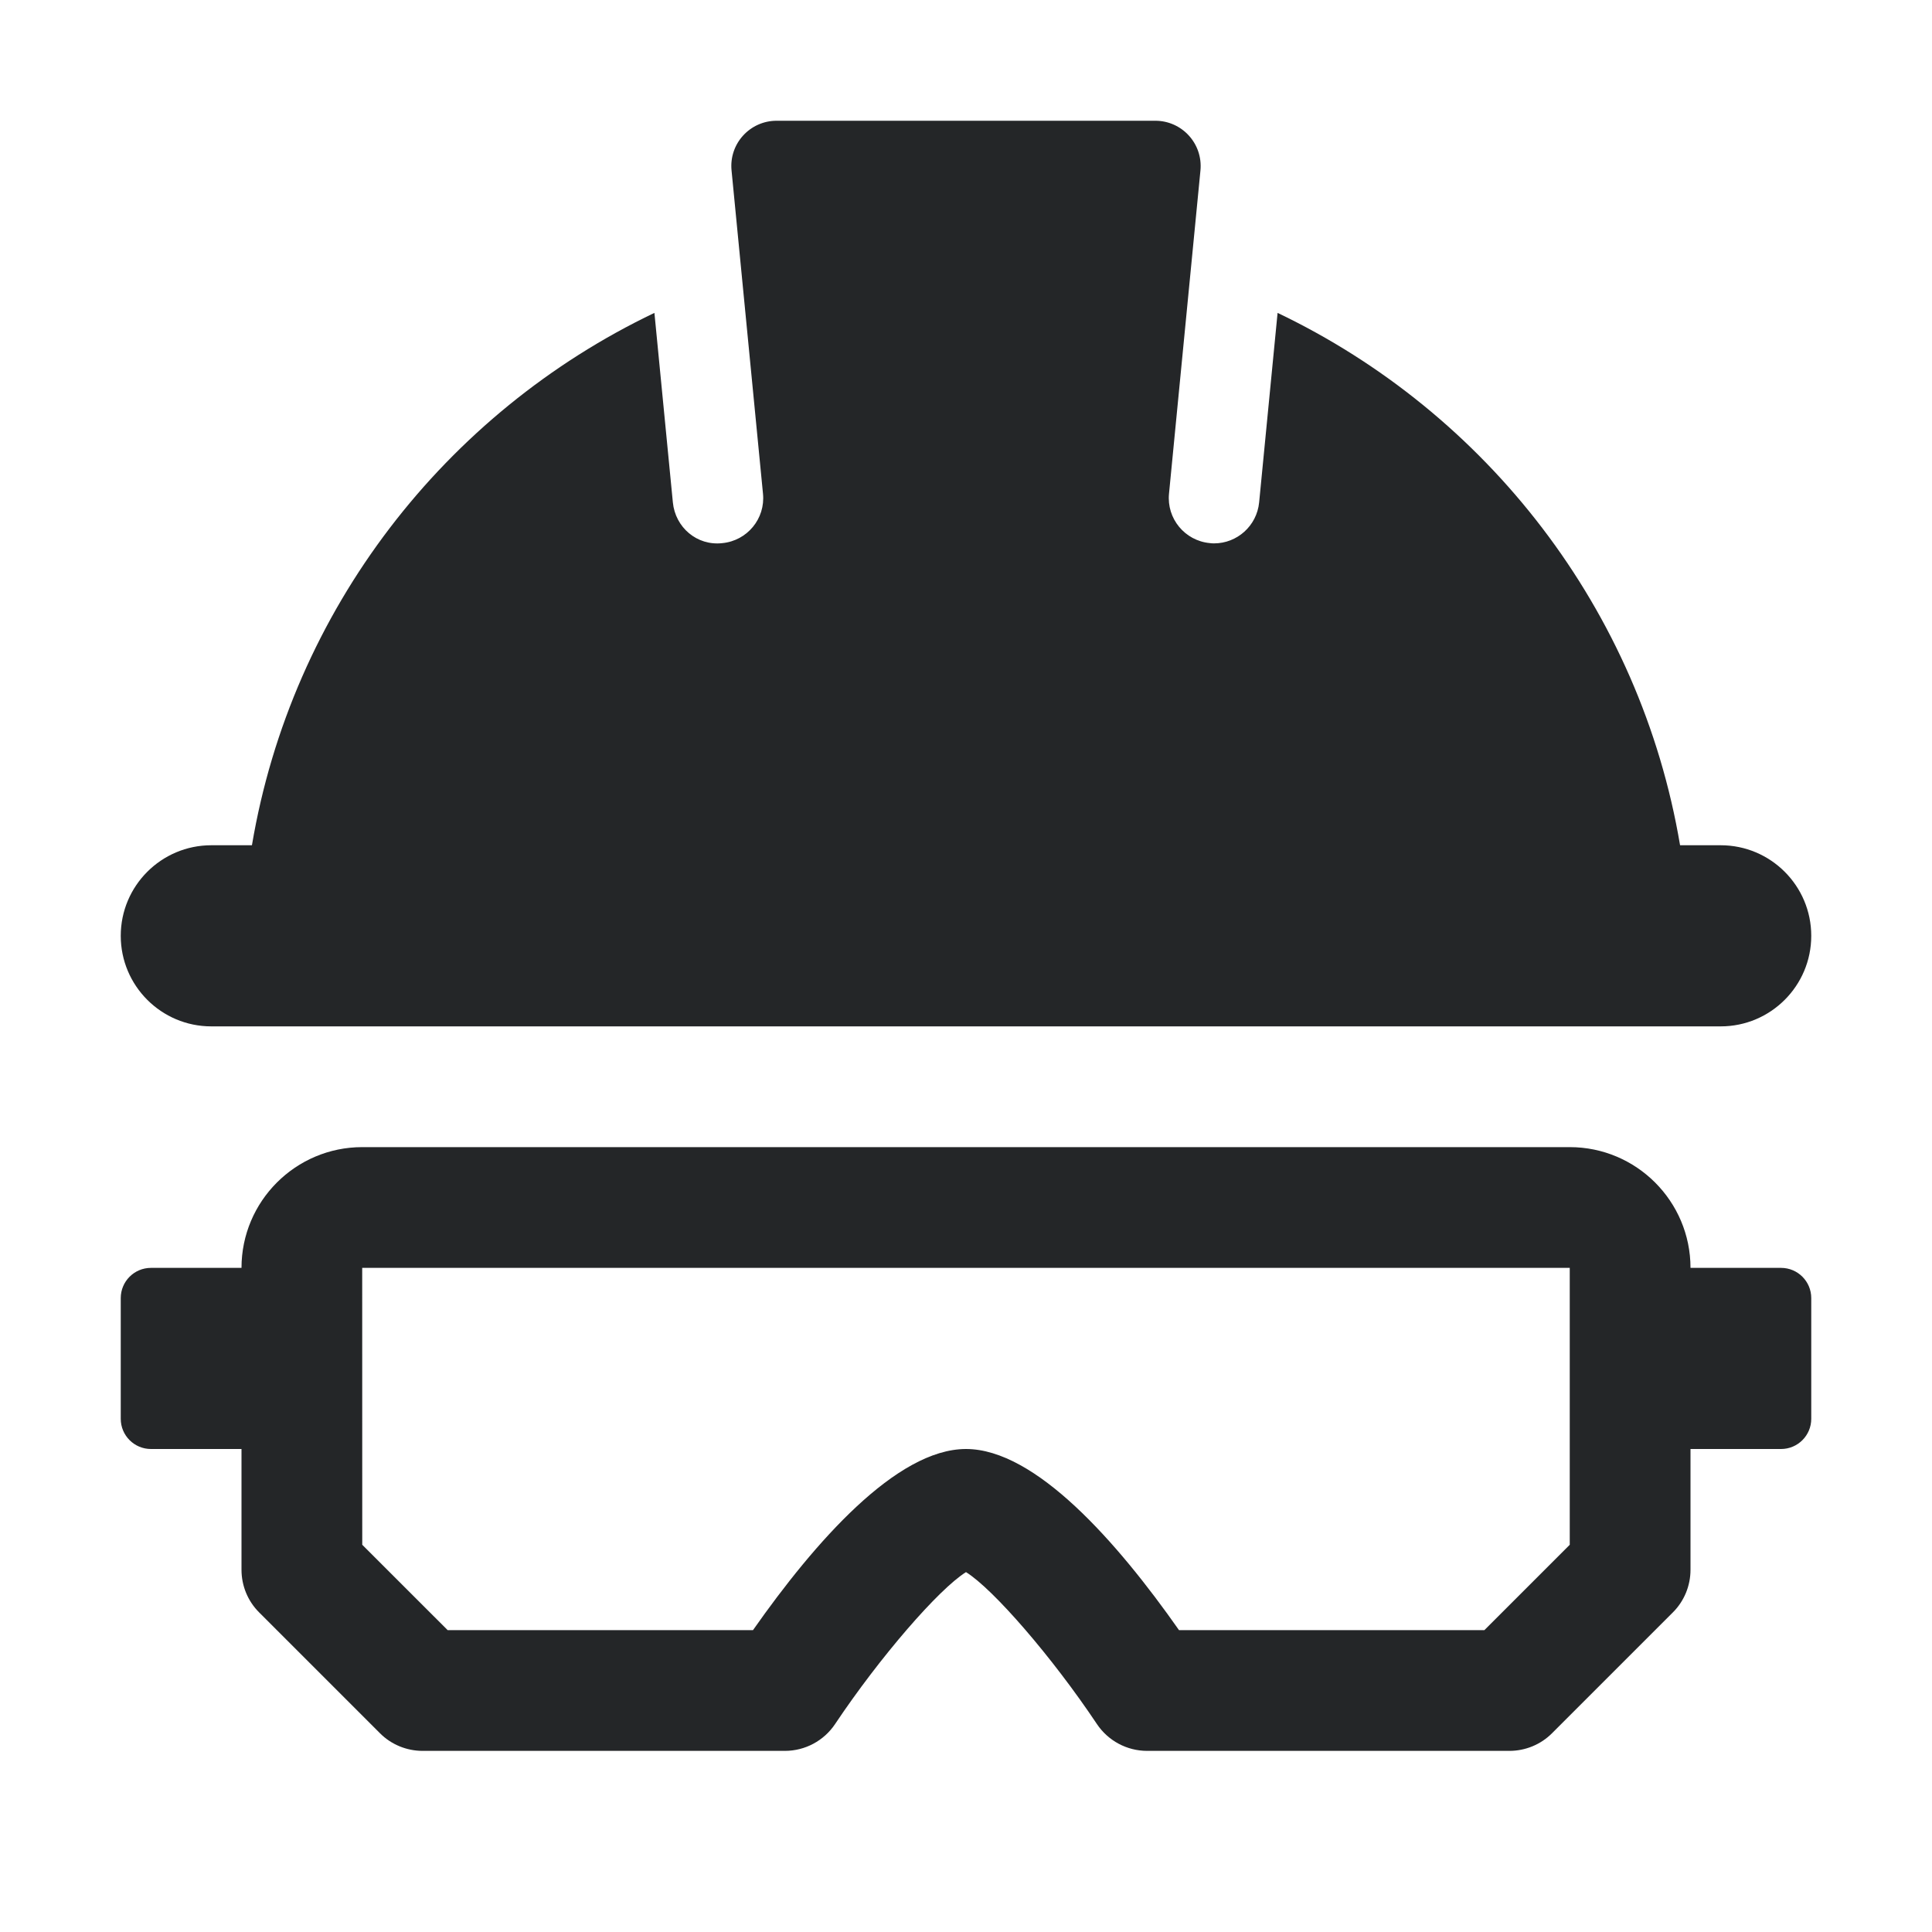 <svg width="40" height="40" viewBox="0 0 40 40" fill="none" xmlns="http://www.w3.org/2000/svg">
<path d="M37.5 19.375C37.5 20.41 36.66 21.25 35.625 21.25H4.375C3.34 21.25 2.5 20.41 2.5 19.375C2.5 18.34 3.34 17.5 4.375 17.5H5.216C6.039 12.62 9.22 8.547 13.549 6.478L13.931 10.402C13.981 10.918 14.43 11.305 14.955 11.245C15.47 11.195 15.848 10.738 15.797 10.223L15.146 3.53C15.091 2.971 15.53 2.5 16.079 2.5H23.92C24.469 2.5 24.907 2.971 24.854 3.529L24.203 10.221C24.152 10.736 24.53 11.194 25.045 11.244C25.076 11.249 25.106 11.25 25.136 11.25C25.613 11.25 26.021 10.887 26.069 10.402L26.451 6.478C30.78 8.546 33.961 12.619 34.784 17.5H35.625C36.66 17.5 37.5 18.34 37.5 19.375Z" fill="#242628"/>
<path d="M36.875 26.25H35C35 24.871 33.879 23.75 32.5 23.75H7.5C6.121 23.75 5 24.871 5 26.25H3.125C2.78 26.25 2.5 26.53 2.5 26.875V29.375C2.5 29.72 2.78 30 3.125 30H5V32.5C5 32.833 5.131 33.15 5.366 33.384L7.866 35.884C8.1 36.119 8.419 36.25 8.75 36.25H16.25C16.668 36.25 17.058 36.041 17.29 35.694C18.218 34.305 19.438 32.899 20 32.549C20.562 32.898 21.782 34.304 22.71 35.694C22.942 36.041 23.332 36.25 23.75 36.25H31.25C31.581 36.25 31.9 36.119 32.134 35.884L34.634 33.384C34.869 33.15 35 32.833 35 32.5V30H36.875C37.22 30 37.5 29.72 37.5 29.375V26.875C37.5 26.53 37.22 26.25 36.875 26.25ZM32.5 31.983L30.733 33.75H24.41C23.13 31.926 21.439 30 20 30C18.561 30 16.87 31.926 15.59 33.75H9.268L7.5 31.983L7.499 26.25H32.5V31.983Z" fill="#242628"/>
</svg>
